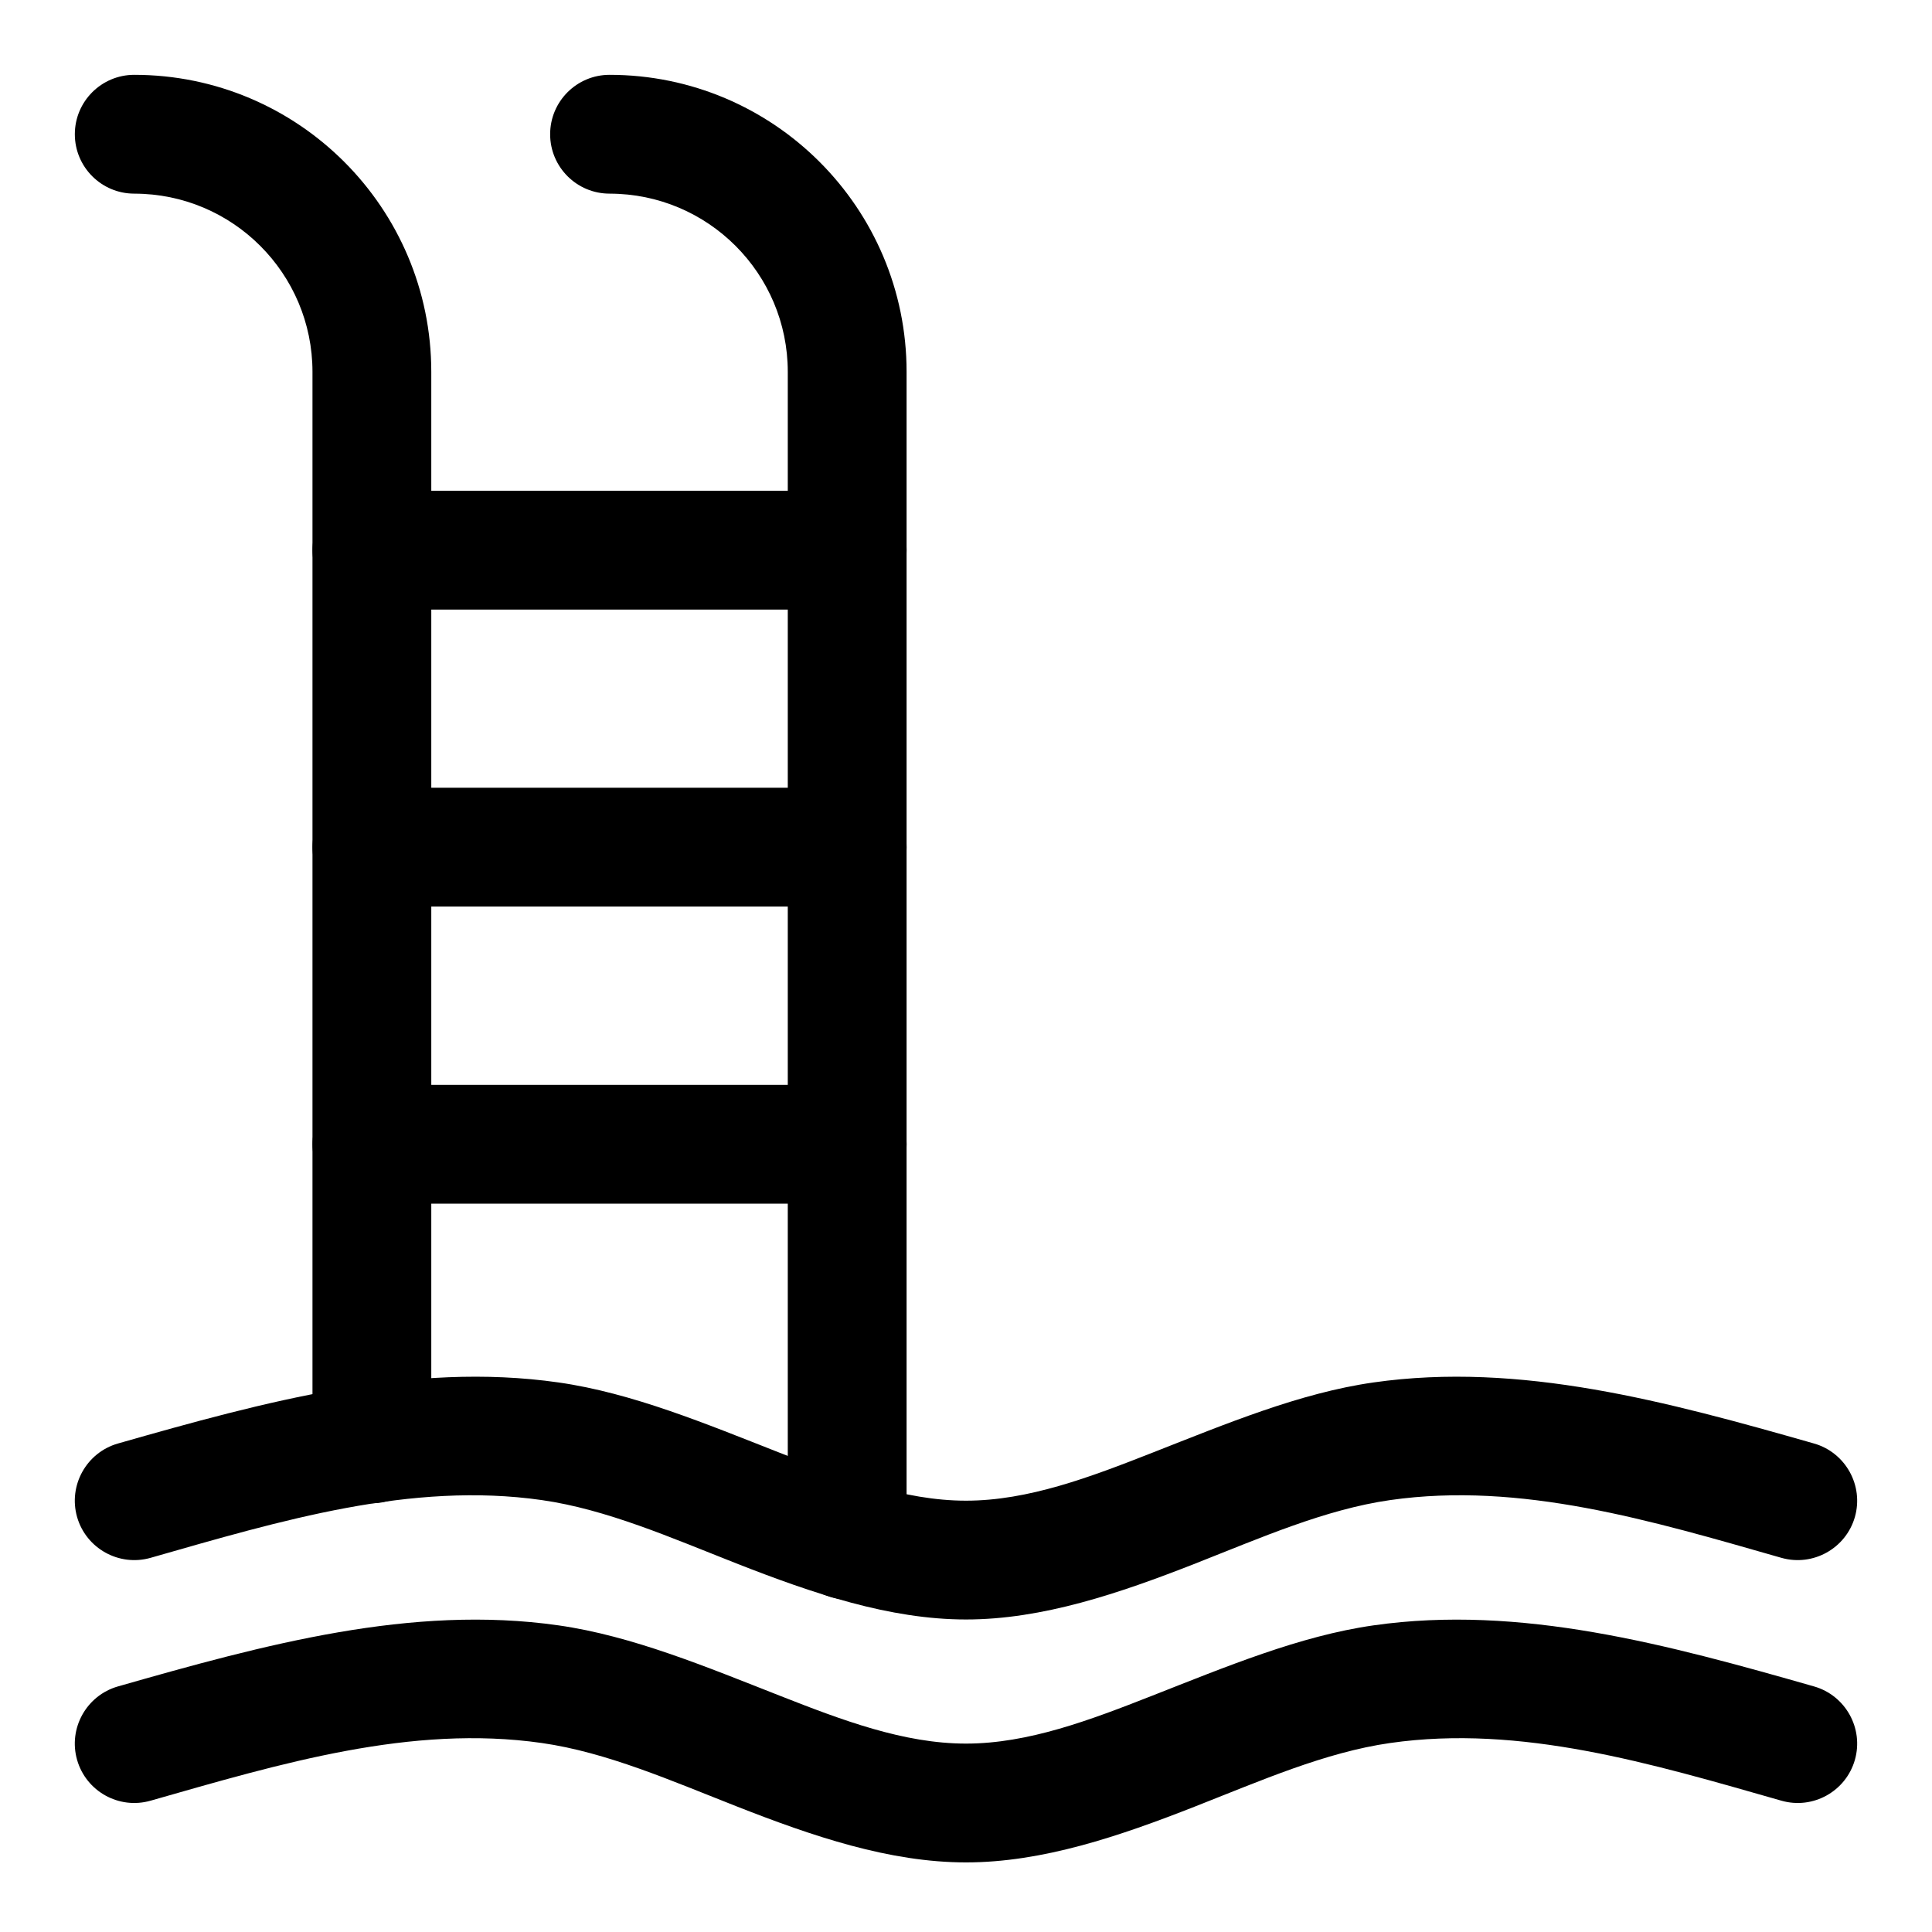 <?xml version="1.0" encoding="UTF-8"?>
<!-- Uploaded to: SVG Repo, www.svgrepo.com, Generator: SVG Repo Mixer Tools -->
<svg fill="#000000" width="800px" height="800px" version="1.1" viewBox="144 144 512 512" xmlns="http://www.w3.org/2000/svg">
 <g fill-rule="evenodd">
  <path d="m183.91 556.84c34.574-9.887 69.07-20.246 103.66-15.305 17.207 2.457 34.352 10.012 51.562 16.781 20.262 7.949 40.605 14.863 60.867 14.863s40.605-6.91 60.867-14.863c17.207-6.769 34.352-14.328 51.562-16.781 34.59-4.945 69.086 5.414 103.66 15.305 8.359 2.379 17.082-2.473 19.477-10.816 2.379-8.359-2.473-17.082-10.816-19.477-38.902-11.098-77.871-21.742-116.76-16.184-19.539 2.785-39.109 10.973-58.648 18.641-16.469 6.473-32.859 12.691-49.344 12.691s-32.875-6.219-49.344-12.691c-19.539-7.668-39.109-15.855-58.648-18.641-38.887-5.559-77.855 5.086-116.76 16.184-8.344 2.394-13.195 11.117-10.816 19.477 2.394 8.344 11.117 13.195 19.477 10.816z"/>
  <path d="m183.91 621.2c34.574-9.871 69.07-20.23 103.66-15.289 17.207 2.457 34.352 10.012 51.562 16.766 20.262 7.965 40.605 14.879 60.867 14.879s40.605-6.91 60.867-14.879c17.207-6.754 34.352-14.312 51.562-16.766 34.59-4.945 69.086 5.414 103.66 15.289 8.359 2.394 17.082-2.457 19.477-10.816 2.379-8.344-2.473-17.066-10.816-19.461-38.902-11.117-77.871-21.742-116.76-16.184-19.539 2.785-39.109 10.973-58.648 18.641-16.469 6.473-32.859 12.691-49.344 12.691s-32.875-6.219-49.344-12.691c-19.539-7.668-39.109-15.855-58.648-18.641-38.887-5.559-77.855 5.07-116.76 16.184-8.344 2.394-13.195 11.117-10.816 19.461 2.394 8.359 11.117 13.211 19.477 10.816z"/>
  <path d="m179.58 195.32c26.07 0 47.23 21.16 47.23 47.23v284.09c0 8.691 7.055 15.742 15.742 15.742 8.691 0 15.742-7.055 15.742-15.742v-284.09c0-43.453-35.266-78.719-78.719-78.719-8.691 0-15.742 7.055-15.742 15.742 0 8.691 7.055 15.742 15.742 15.742z"/>
  <path d="m305.54 195.32c26.07 0 47.23 21.16 47.23 47.23v309.56c0 8.691 7.055 15.742 15.742 15.742 8.691 0 15.742-7.055 15.742-15.742v-309.56c0-43.453-35.266-78.719-78.719-78.719-8.691 0-15.742 7.055-15.742 15.742 0 8.691 7.055 15.742 15.742 15.742z"/>
  <path d="m242.56 305.54h125.95c8.691 0 15.742-7.055 15.742-15.742 0-8.691-7.055-15.742-15.742-15.742h-125.95c-8.691 0-15.742 7.055-15.742 15.742 0 8.691 7.055 15.742 15.742 15.742z"/>
  <path d="m242.56 384.25h125.95c8.691 0 15.742-7.055 15.742-15.742 0-8.691-7.055-15.742-15.742-15.742h-125.95c-8.691 0-15.742 7.055-15.742 15.742 0 8.691 7.055 15.742 15.742 15.742z"/>
  <path d="m242.56 462.98h125.95c8.691 0 15.742-7.055 15.742-15.742 0-8.691-7.055-15.742-15.742-15.742h-125.95c-8.691 0-15.742 7.055-15.742 15.742 0 8.691 7.055 15.742 15.742 15.742z"/>
 </g>
</svg>